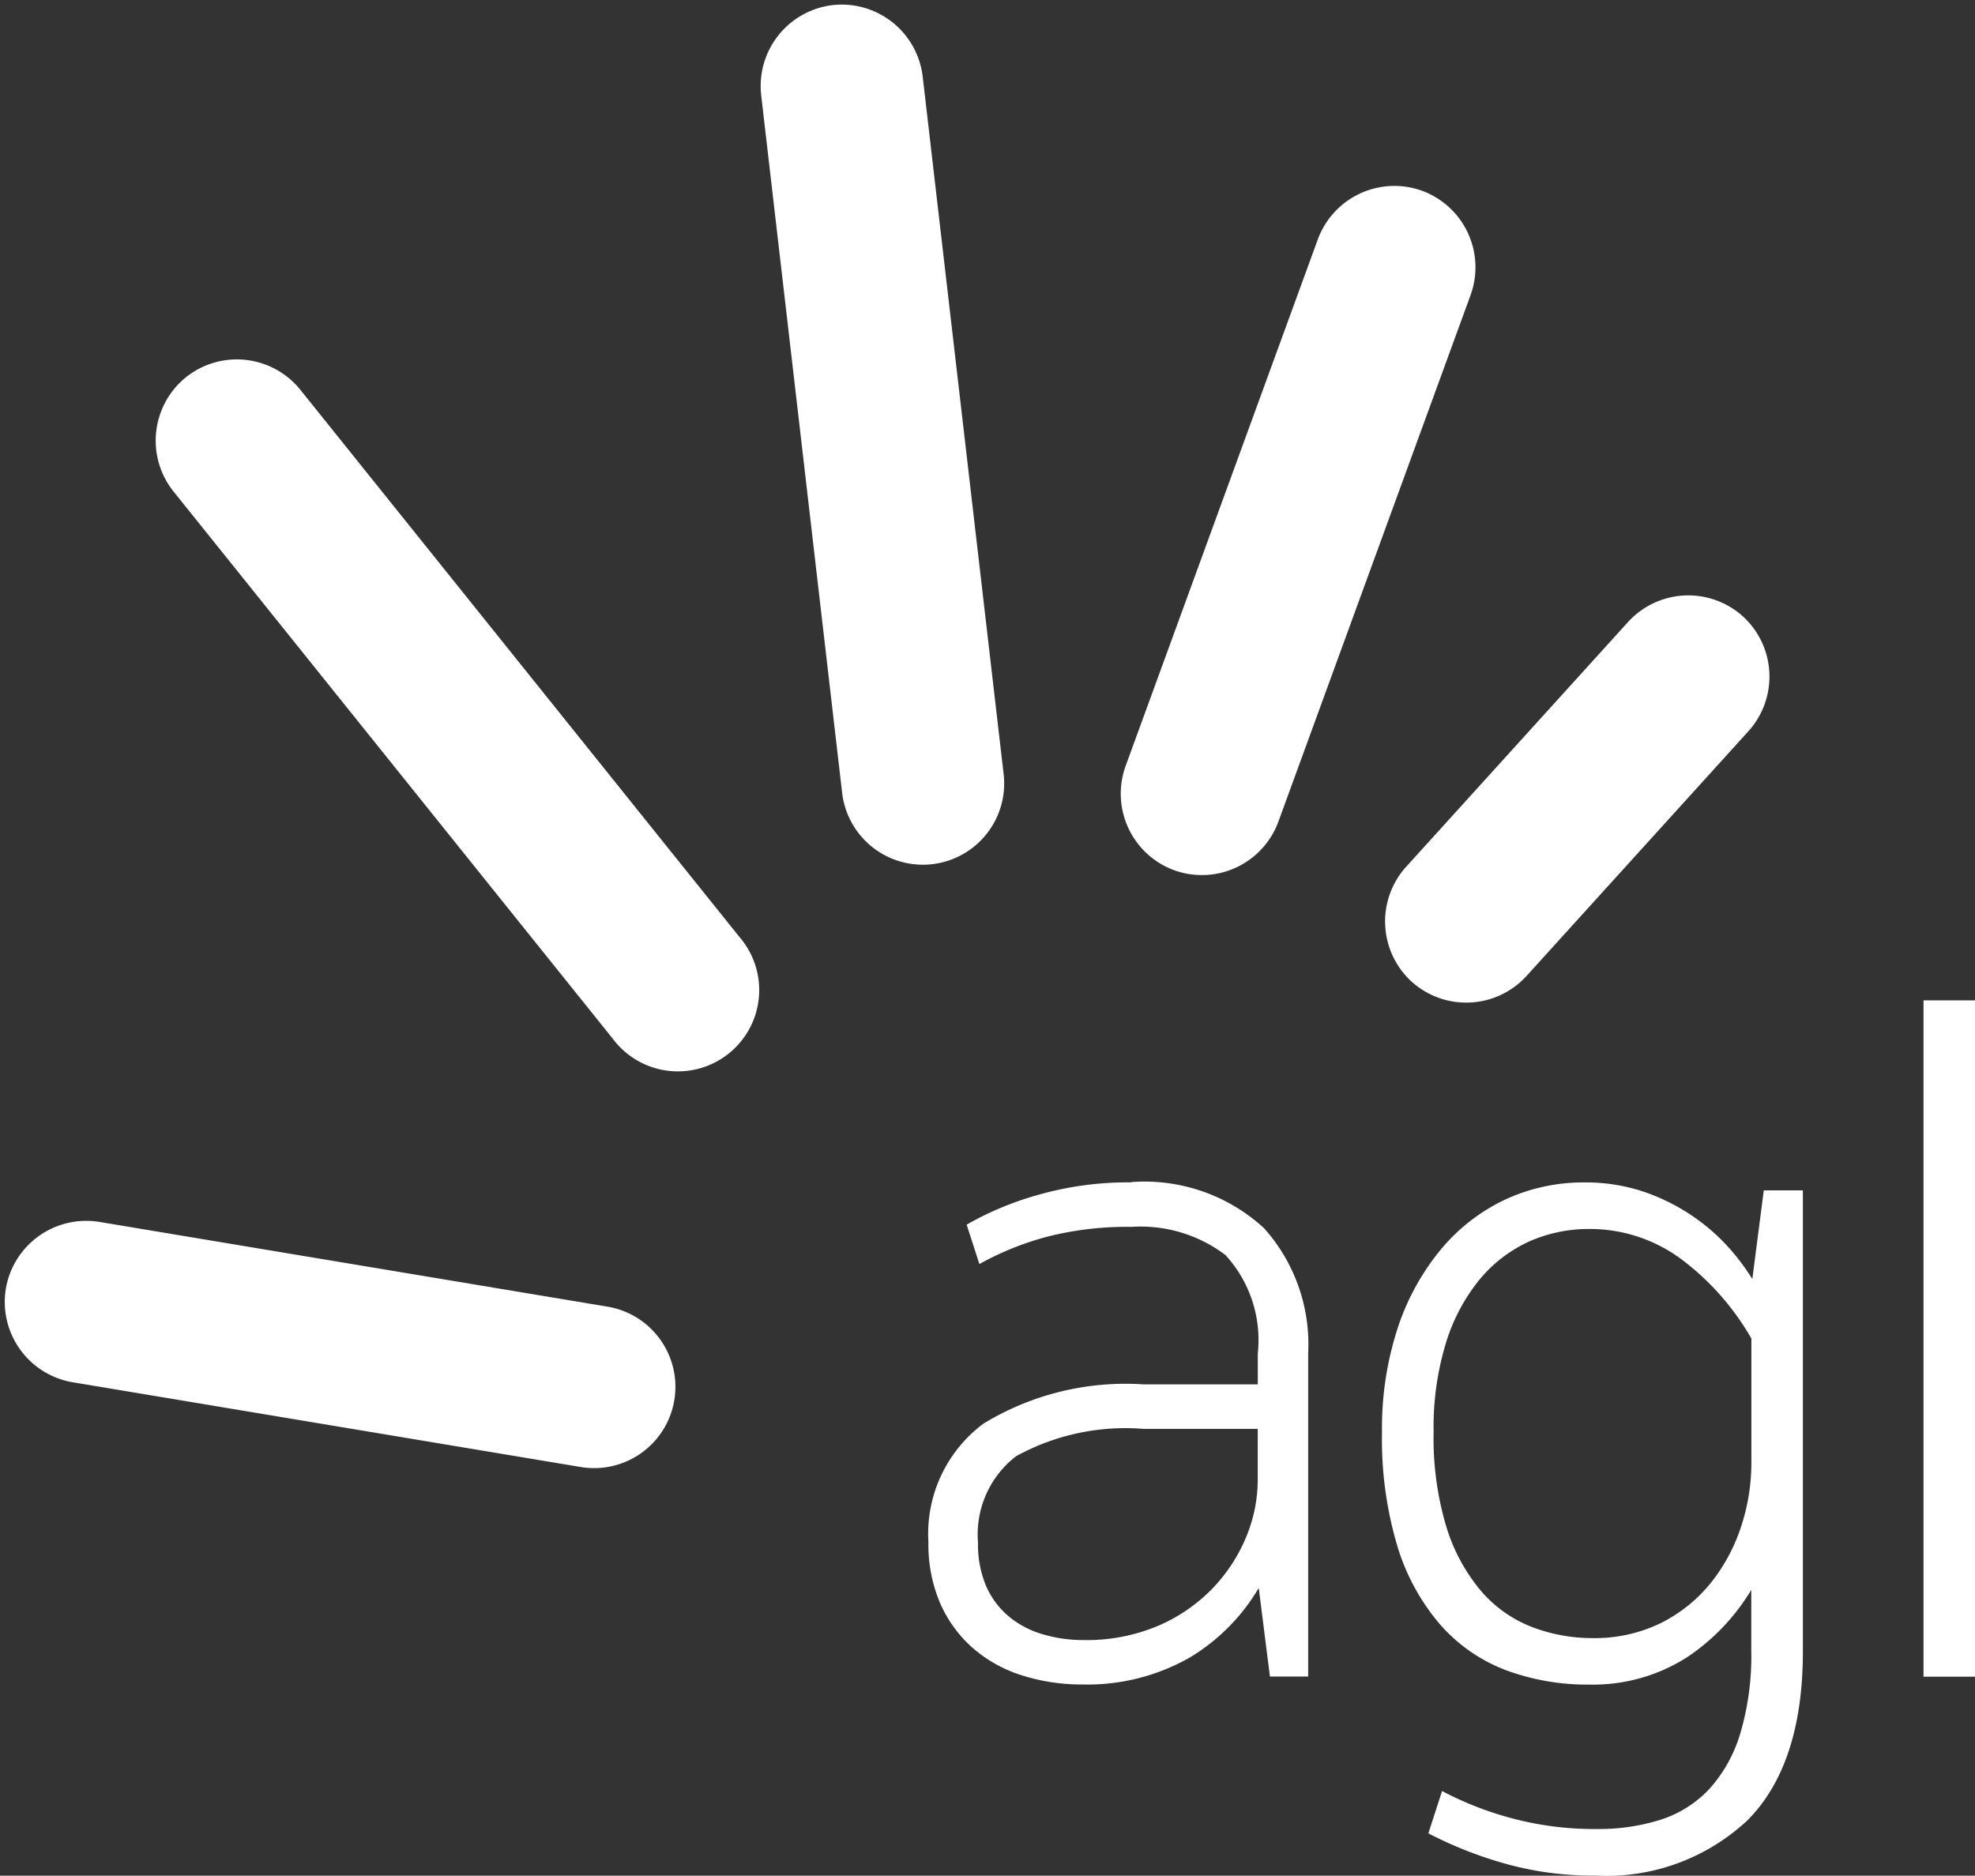 <svg xmlns="http://www.w3.org/2000/svg" xmlns:xlink="http://www.w3.org/1999/xlink" width="73.272" height="69.596" viewBox="0 0 73.272 69.596">
  <rect x="0" y="0" width="73.272" height="69.596" fill="#333333" stroke="none"/>
  <defs>
    <clipPath id="clip-path">
      <path id="Path_5193" data-name="Path 5193" d="M1610.779-34.722h73.272v-69.6h-73.272Z" transform="translate(-1610.779 104.318)" fill="none"/>
    </clipPath>
  </defs>
  <g id="agl" clip-path="url(#clip-path)">
    <path id="Path_5187" data-name="Path 5187" d="M1699.326-48.681h1.91v25.094h-1.91Zm-6.386,12.539v4.622a7.581,7.581,0,0,1-.382,2.366,6.636,6.636,0,0,1-1.125,2.09,5.6,5.6,0,0,1-1.848,1.486,5.592,5.592,0,0,1-2.555.56,6.257,6.257,0,0,1-2.2-.4,4.747,4.747,0,0,1-1.878-1.3,6.7,6.7,0,0,1-1.308-2.362,11.381,11.381,0,0,1-.493-3.584,10.7,10.7,0,0,1,.474-3.362,6.907,6.907,0,0,1,1.271-2.345,5.16,5.16,0,0,1,1.826-1.375,5.436,5.436,0,0,1,2.19-.452,5.683,5.683,0,0,1,3.408,1.106,9.662,9.662,0,0,1,2.615,2.951m.04-2.2a8.519,8.519,0,0,0-.794-1.075,7.424,7.424,0,0,0-1.386-1.236,7.564,7.564,0,0,0-1.815-.917,6.763,6.763,0,0,0-2.251-.356,6.876,6.876,0,0,0-2.887.619,6.97,6.97,0,0,0-2.38,1.817,8.952,8.952,0,0,0-1.626,2.913,11.935,11.935,0,0,0-.6,3.911,13.877,13.877,0,0,0,.577,4.26,8.024,8.024,0,0,0,1.61,2.918,6.144,6.144,0,0,0,2.441,1.671,8.681,8.681,0,0,0,3.046.523,6.482,6.482,0,0,0,3.7-1.051,7.931,7.931,0,0,0,2.326-2.462v2.264a10.106,10.106,0,0,1-.419,3.1,5.368,5.368,0,0,1-1.157,2.045,4.282,4.282,0,0,1-1.783,1.117,7.637,7.637,0,0,1-2.366.346,11.825,11.825,0,0,1-3.164-.4,12.24,12.24,0,0,1-2.47-.951l-.112-.06-.509,1.571.079.041a14.755,14.755,0,0,0,2.622,1.041,11.93,11.93,0,0,0,3.482.485,7.654,7.654,0,0,0,5.668-2.062c1.355-1.368,2.043-3.467,2.043-6.24V-41.63H1693.4Zm-18.349,5.561v1.887a5.547,5.547,0,0,1-.435,2.137,6.155,6.155,0,0,1-1.252,1.905,6.229,6.229,0,0,1-2.015,1.38,6.828,6.828,0,0,1-2.763.526,5.3,5.3,0,0,1-1.52-.217,3.5,3.5,0,0,1-1.254-.662,3.087,3.087,0,0,1-.839-1.125,3.975,3.975,0,0,1-.3-1.618,3.662,3.662,0,0,1,1.413-3.2,8.413,8.413,0,0,1,4.719-1.015h4.25Zm-4.693-9.147a12.146,12.146,0,0,0-3.464.466A11.638,11.638,0,0,0,1663.9-40.4l-.073.044.472,1.459.114-.063a10.974,10.974,0,0,1,2.394-.95,11.972,11.972,0,0,1,3.129-.366,5.21,5.21,0,0,1,3.492,1.045,4.663,4.663,0,0,1,1.2,3.649v1.149h-4.25a10.121,10.121,0,0,0-5.932,1.46,5.1,5.1,0,0,0-2.038,4.4,5.544,5.544,0,0,0,.434,2.258,4.743,4.743,0,0,0,1.208,1.661,5.123,5.123,0,0,0,1.828,1.019,7.322,7.322,0,0,0,2.247.338,7.669,7.669,0,0,0,4-1.012,7.39,7.39,0,0,0,2.538-2.569l.415,3.286h1.419v-12a6.461,6.461,0,0,0-1.635-4.633,6.546,6.546,0,0,0-4.93-1.713" transform="translate(-1627.964 85.799)" fill="#fff"/>
    <g id="Group_3022" data-name="Group 3022" transform="translate(5.776 13.336)">
      <path id="Path_5188" data-name="Path 5188" d="M-.561-.329a3.025,3.025,0,0,1,4.24.465l16.288,20.3a3.016,3.016,0,1,1-4.7,3.774L-1.026,3.91A3.025,3.025,0,0,1-.561-.329" transform="translate(1.686 0.989)" fill="#fff"/>
    </g>
    <g id="Group_3023" data-name="Group 3023" transform="translate(0.176 45.297)">
      <path id="Path_5189" data-name="Path 5189" d="M-.021-1.257A3.025,3.025,0,0,1,3.451-3.735L22.3-.591a3.016,3.016,0,1,1-.993,5.95L2.457,2.214A3.024,3.024,0,0,1-.021-1.257" transform="translate(0.062 3.777)" fill="#fff"/>
    </g>
    <g id="Group_3024" data-name="Group 3024" transform="translate(28.22 0.17)">
      <path id="Path_5190" data-name="Path 5190" d="M-1.331-.01A3.025,3.025,0,0,1,2.013,2.637l3,25.855a3.016,3.016,0,1,1-5.991.7l-3-25.855A3.025,3.025,0,0,1-1.331-.01" transform="translate(3.998 0.03)" fill="#fff"/>
    </g>
    <g id="Group_3025" data-name="Group 3025" transform="translate(41.578 6.897)">
      <path id="Path_5191" data-name="Path 5191" d="M-5.578-.091a3.025,3.025,0,0,1,1.8,3.867l-7.132,19.543a3.024,3.024,0,0,1-3.867,1.8,3.025,3.025,0,0,1-1.8-3.867L-9.445,1.709a3.025,3.025,0,0,1,3.867-1.8" transform="translate(16.759 0.273)" fill="#fff"/>
    </g>
    <g id="Group_3026" data-name="Group 3026" transform="translate(51.386 22.092)">
      <path id="Path_5192" data-name="Path 5192" d="M-6.622-.388a3.025,3.025,0,0,1,.209,4.259l-8.237,9.087a3.025,3.025,0,0,1-4.259.21,3.026,3.026,0,0,1-.209-4.26l8.237-9.087A3.025,3.025,0,0,1-6.622-.388" transform="translate(19.896 1.165)" fill="#fff"/>
    </g>
  </g>
</svg>
